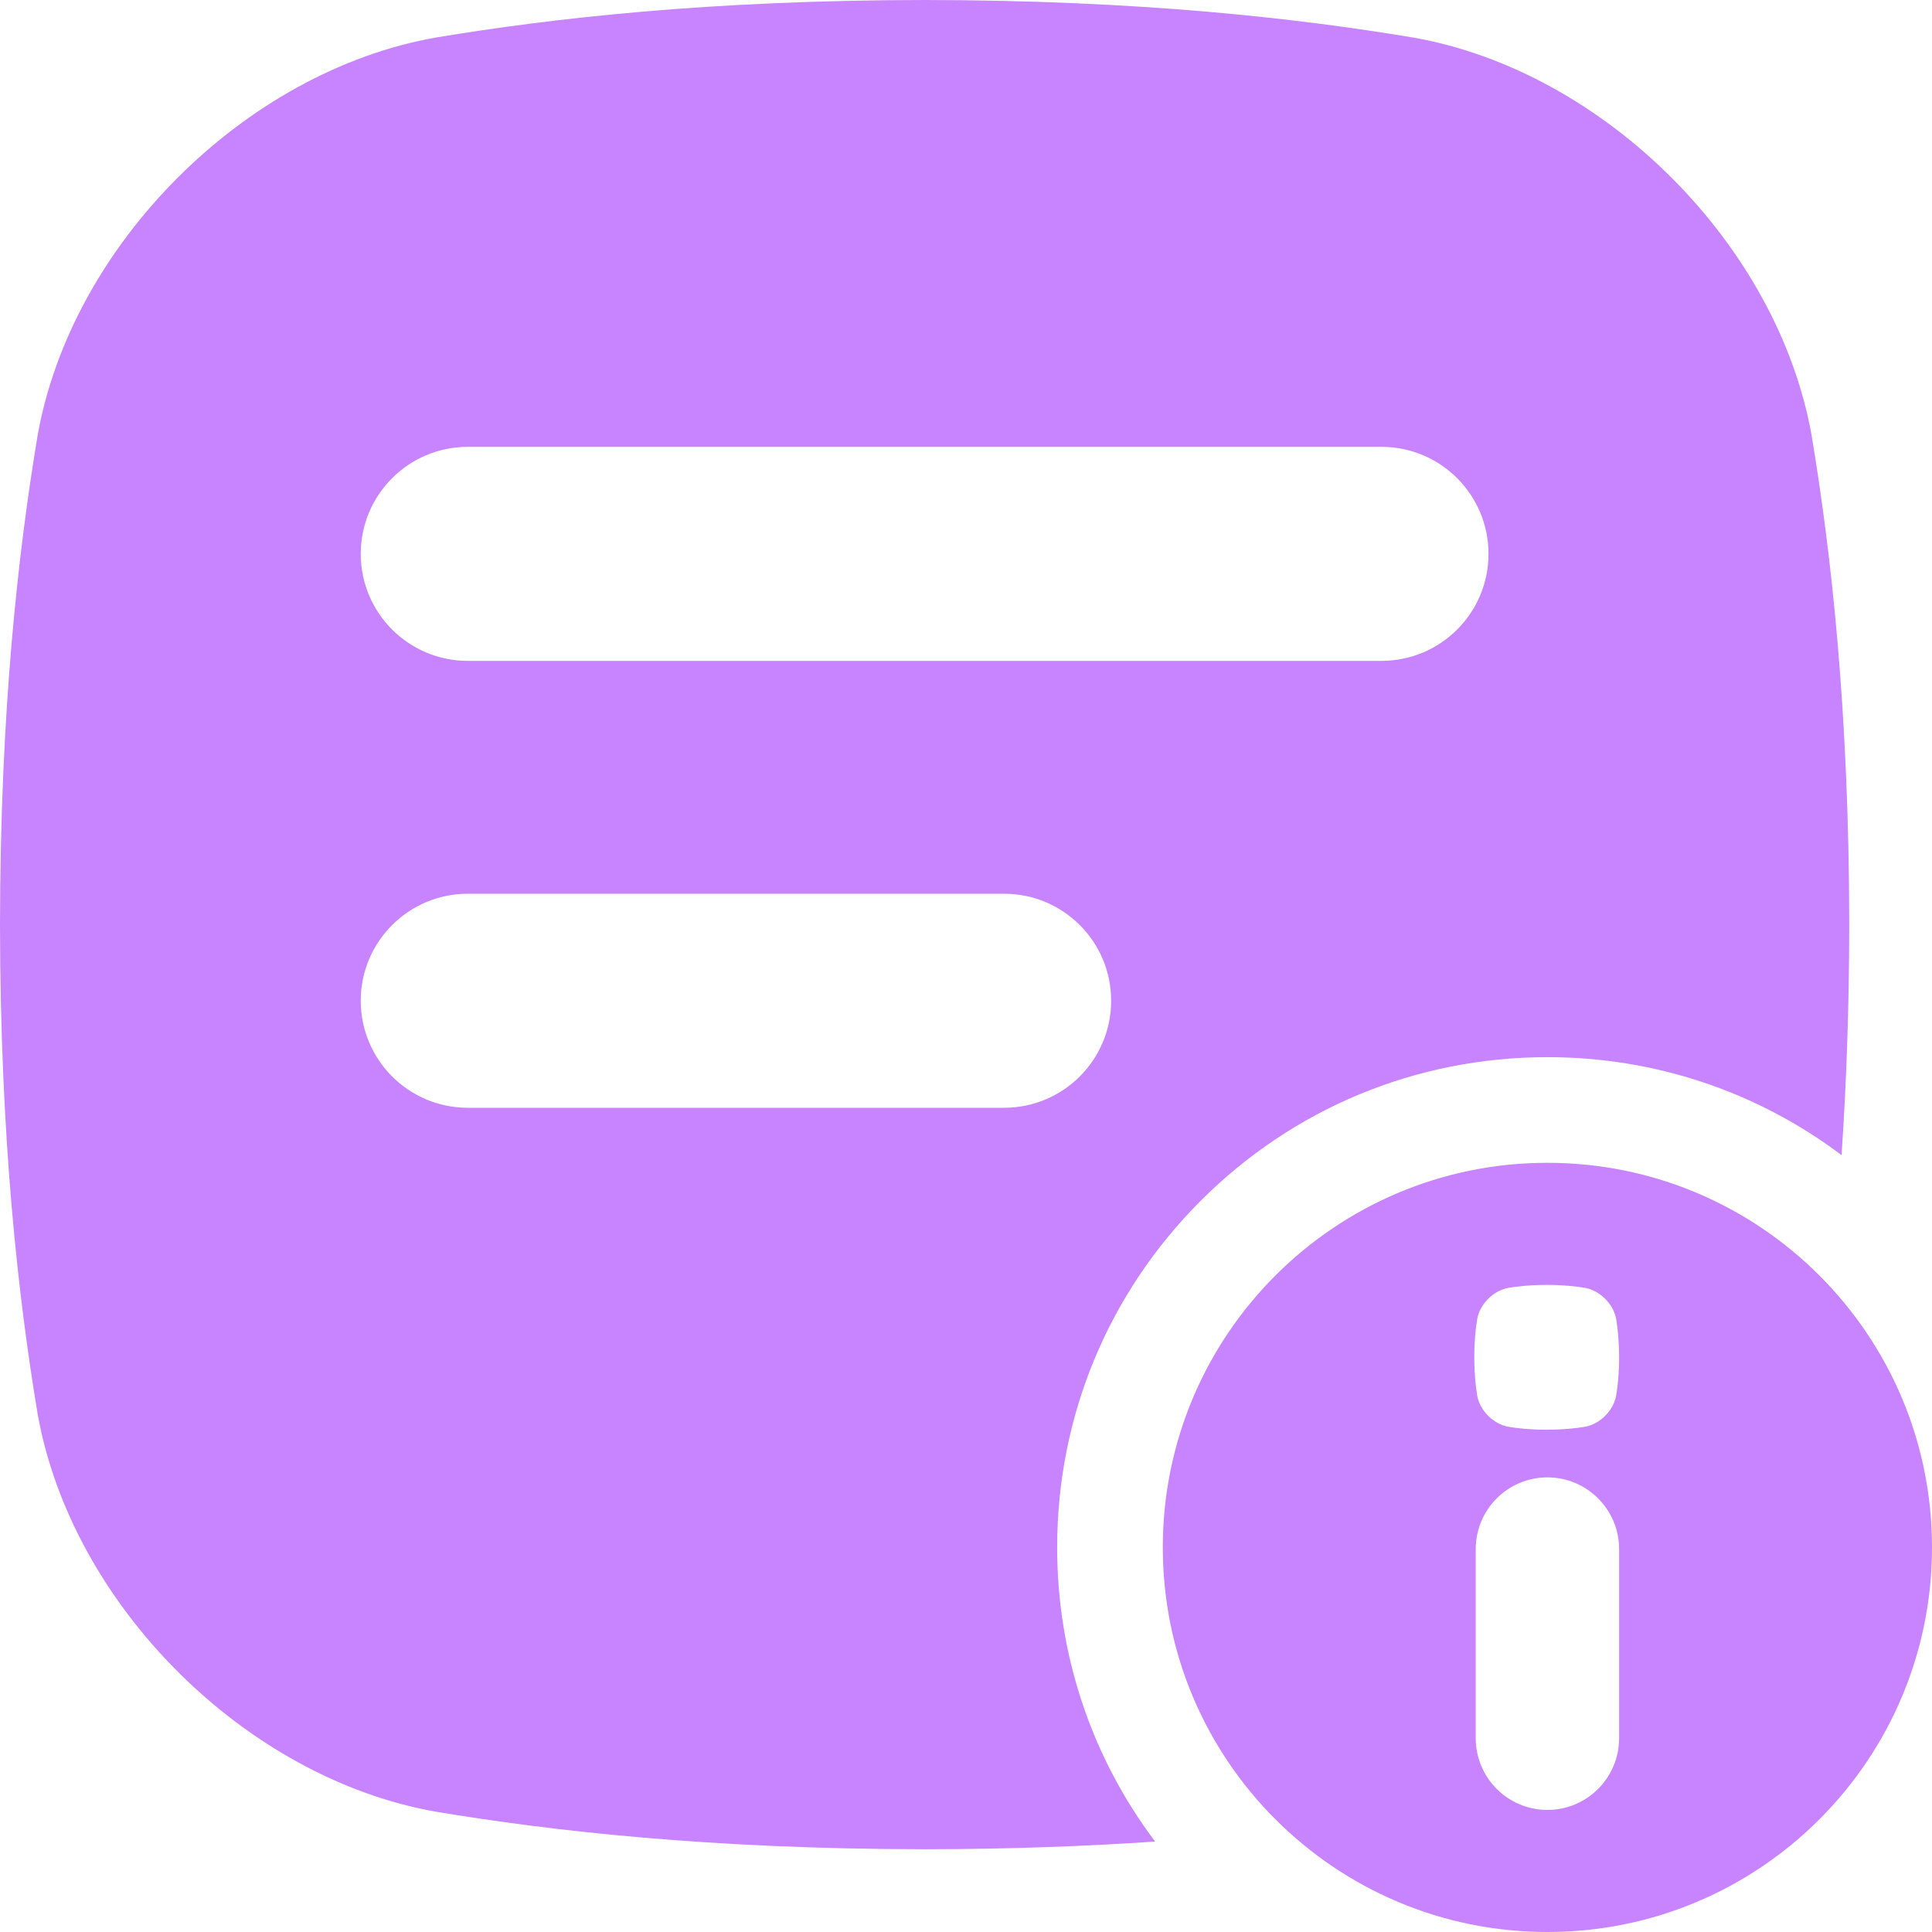 <svg width="60" height="60" viewBox="0 0 60 60" fill="none" xmlns="http://www.w3.org/2000/svg">
<g clip-path="url(#clip0_1910_6050)">
<path d="M32.831 48.056C32.831 43.99 34.414 40.166 37.29 37.29C40.166 34.414 43.989 32.831 48.056 32.831C51.395 32.831 54.569 33.9 57.191 35.873C57.336 33.75 57.427 31.375 57.43 28.716C57.423 22.028 56.862 17.131 56.263 13.532C55.215 7.602 49.829 2.216 43.9 1.168C40.301 0.568 35.404 0.007 28.715 0C22.027 0.007 17.128 0.568 13.529 1.167C7.601 2.215 2.215 7.601 1.167 13.53C0.568 17.129 0.008 22.027 0 28.715C0.008 35.402 0.568 40.301 1.167 43.9C2.215 49.829 7.601 55.215 13.53 56.263C17.129 56.862 22.027 57.422 28.716 57.43C31.375 57.427 33.75 57.336 35.873 57.191C33.9 54.569 32.831 51.396 32.831 48.056ZM14.527 13.877H42.904C44.739 13.877 46.227 15.366 46.227 17.201C46.227 19.036 44.739 20.524 42.904 20.524H14.527C12.691 20.524 11.203 19.036 11.203 17.201C11.203 15.366 12.691 13.877 14.527 13.877ZM14.527 34.403C12.691 34.403 11.203 32.914 11.203 31.079C11.203 29.244 12.691 27.756 14.527 27.756H31.185C33.02 27.756 34.508 29.244 34.508 31.079C34.508 32.914 33.02 34.403 31.185 34.403H14.527Z" fill="#C883FF"/>
<path d="M48.056 36.112C41.46 36.112 36.112 41.46 36.112 48.056C36.112 54.653 41.46 60 48.056 60C54.653 60 60 54.653 60 48.056C60 41.46 54.653 36.112 48.056 36.112ZM50.283 53.983C50.283 55.212 49.285 56.209 48.056 56.209C46.827 56.209 45.83 55.212 45.83 53.983V48.108C45.83 46.879 46.827 45.881 48.056 45.881C49.285 45.881 50.283 46.879 50.283 48.108V53.983ZM50.191 43.342C50.109 43.806 49.687 44.228 49.223 44.31C48.942 44.357 48.558 44.4 48.034 44.401C47.51 44.401 47.127 44.357 46.844 44.31C46.38 44.228 45.958 43.806 45.876 43.342C45.83 43.061 45.786 42.676 45.785 42.152C45.785 41.629 45.83 41.245 45.876 40.963C45.958 40.499 46.38 40.077 46.844 39.995C47.126 39.948 47.51 39.905 48.034 39.904C48.558 39.904 48.941 39.948 49.223 39.995C49.687 40.077 50.109 40.499 50.191 40.963C50.238 41.244 50.281 41.629 50.283 42.152C50.283 42.676 50.238 43.059 50.191 43.342Z" fill="#C883FF"/>
</g>
<defs>
<clipPath id="clip0_1910_6050">
<rect width="60" height="60" fill="white"/>
</clipPath>
</defs>
</svg>
